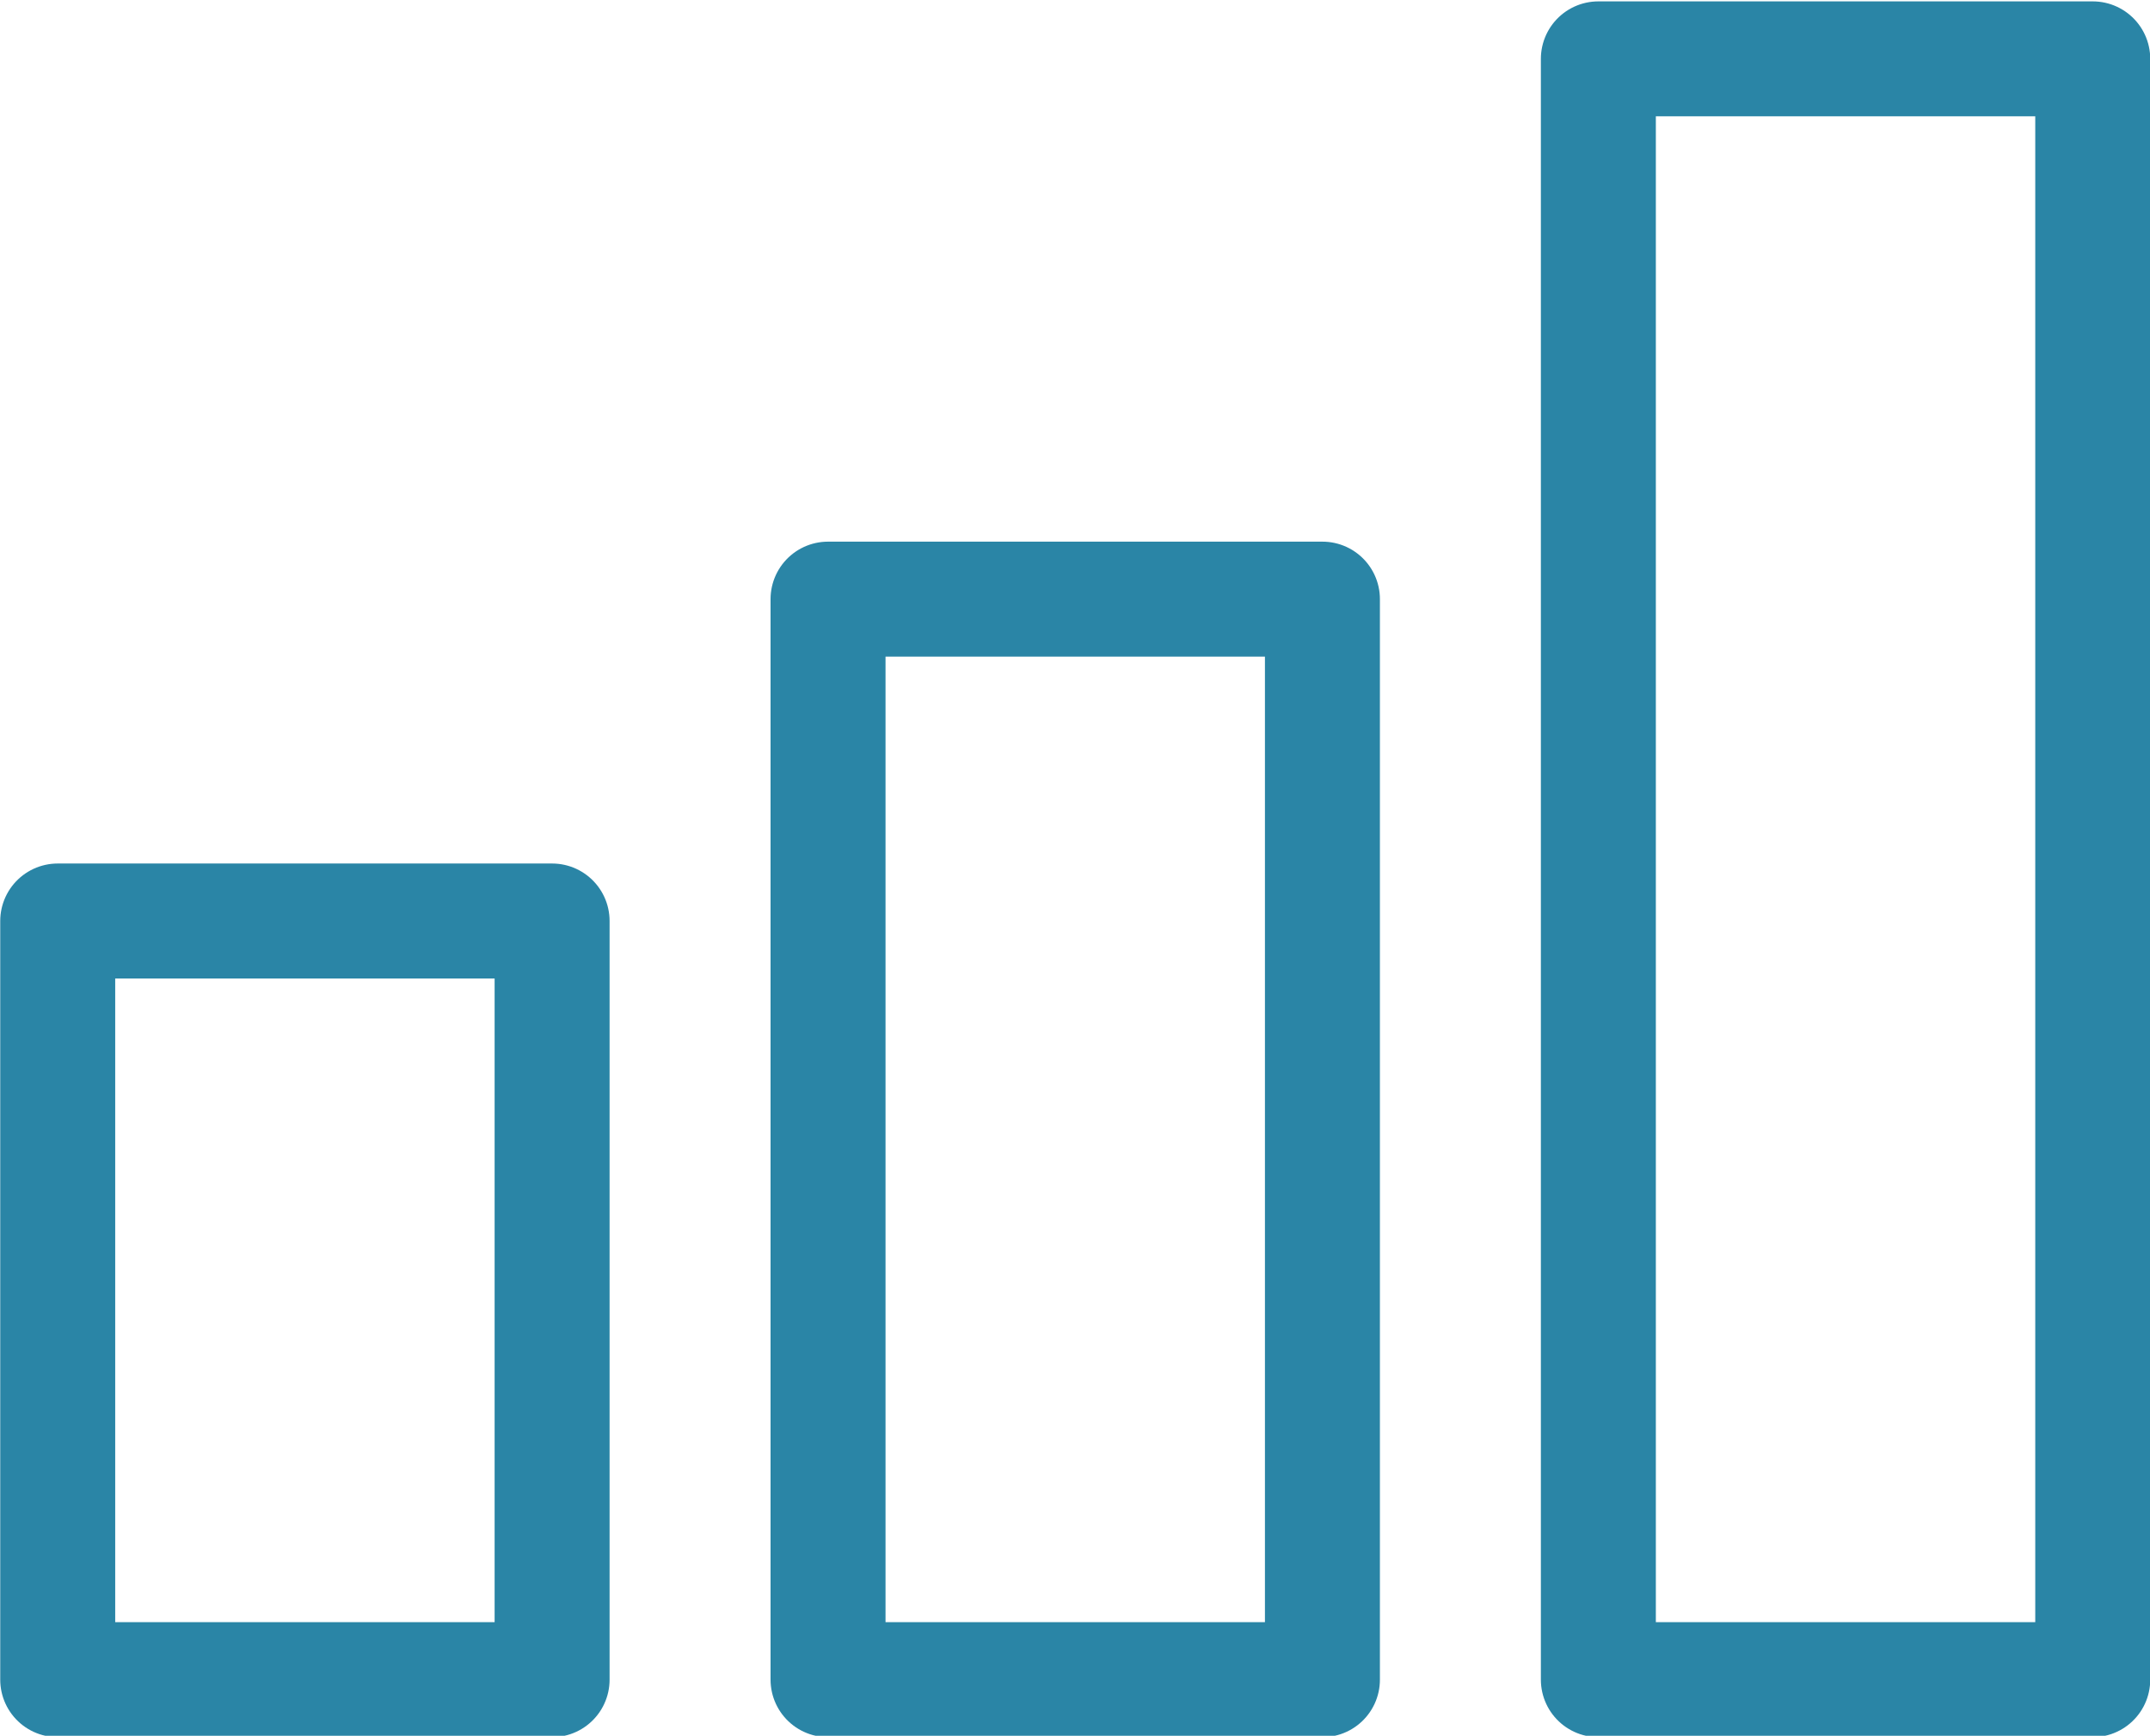 <?xml version="1.0" encoding="utf-8"?>
<!-- Generator: Adobe Illustrator 22.1.0, SVG Export Plug-In . SVG Version: 6.00 Build 0)  -->
<svg version="1.1" id="Layer_1" xmlns="http://www.w3.org/2000/svg" xmlns:xlink="http://www.w3.org/1999/xlink" x="0px" y="0px"
	 viewBox="0 0 37.4 30.2" style="enable-background:new 0 0 37.4 30.2;" xml:space="preserve">
<style type="text/css">
	.st0{fill:none;stroke:#2A85A6;stroke-width:2;stroke-linecap:round;stroke-linejoin:round;}
</style>
<g id="Group_1941" transform="translate(-36.396 -33.476)">
	<rect id="Rectangle_1573" x="64.2" y="34.5" class="st0" width="8.6" height="28.2"/>
	<path id="Path_495" class="st0" d="M46,62.7l-8.6,0l0-13.2l8.6,0L46,62.7z"/>
	<rect id="Rectangle_1574" x="50.8" y="43.9" class="st0" width="8.6" height="18.8"/>
</g>
</svg>
